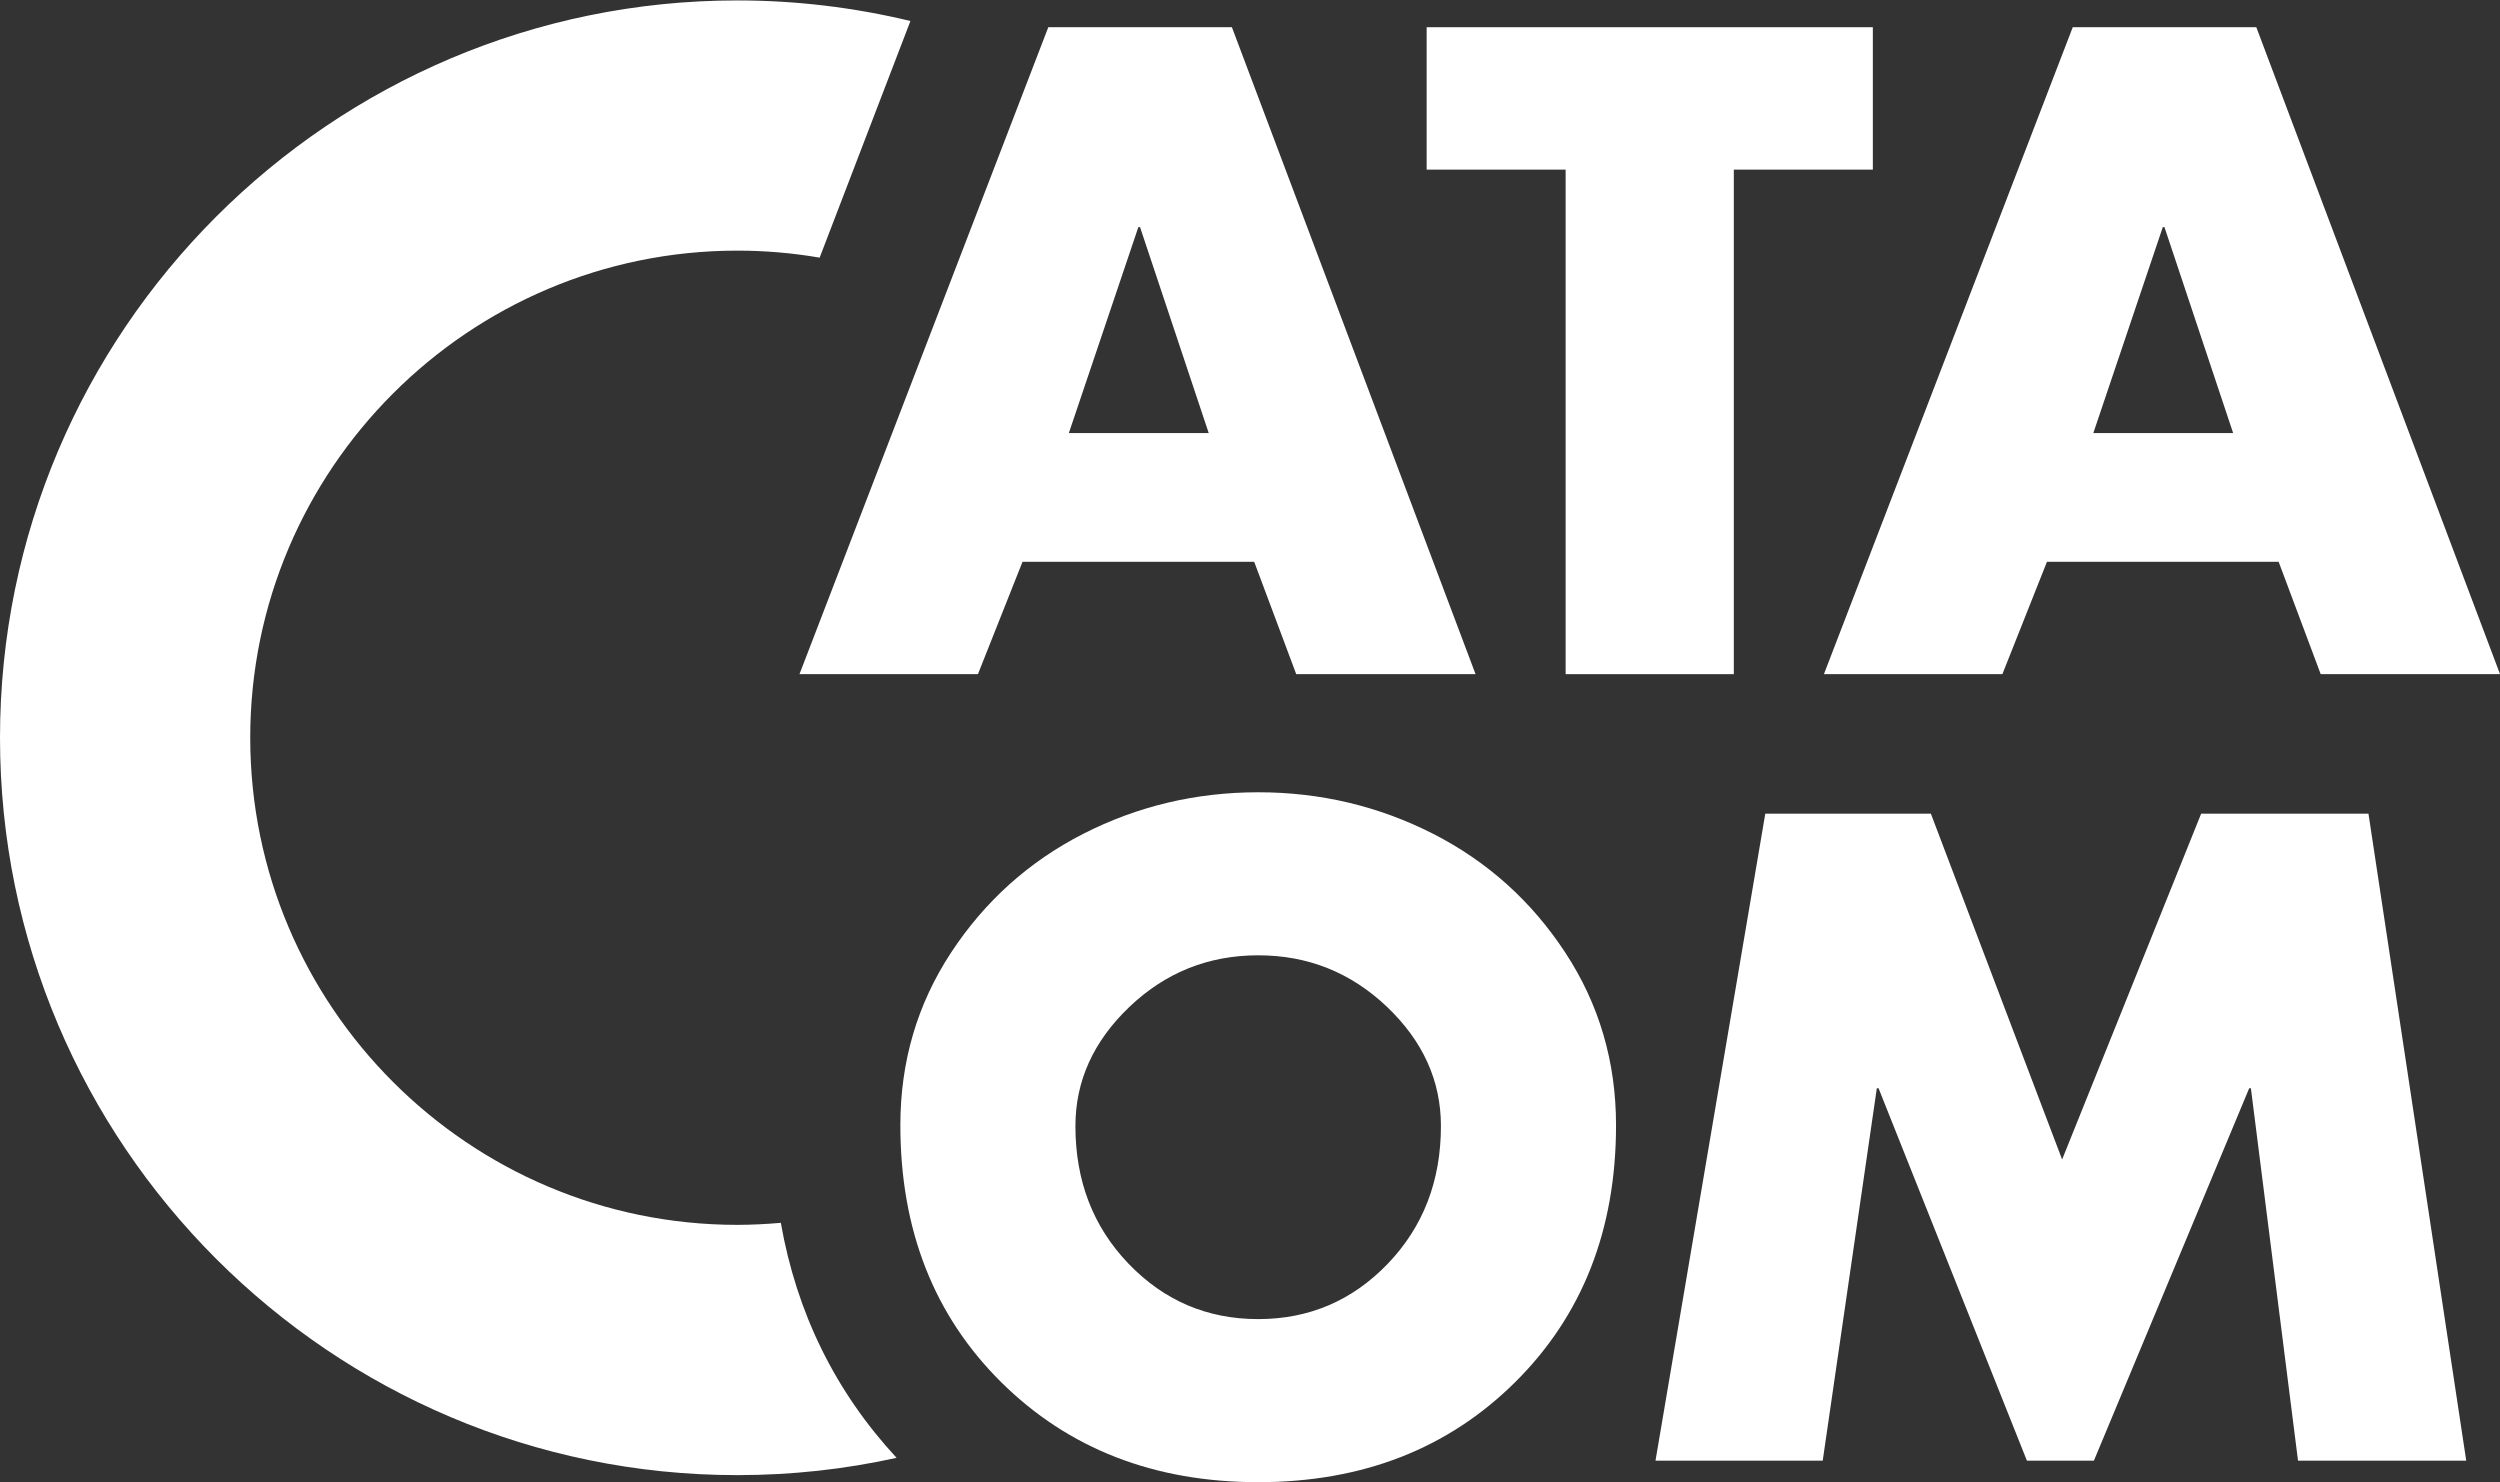 <?xml version="1.0" encoding="utf-8"?>
<!-- Generator: Adobe Illustrator 16.0.0, SVG Export Plug-In . SVG Version: 6.00 Build 0)  -->
<!DOCTYPE svg PUBLIC "-//W3C//DTD SVG 1.1//EN" "http://www.w3.org/Graphics/SVG/1.1/DTD/svg11.dtd">
<svg version="1.1" id="Layer_1" xmlns="http://www.w3.org/2000/svg" xmlns:xlink="http://www.w3.org/1999/xlink" x="0px" y="0px"
	 width="81.654px" height="48.409px" viewBox="0 0 81.654 48.409" enable-background="new 0 0 81.654 48.409" xml:space="preserve">
<rect x="0" y="0" width="81.654" height="48.409" fill="#333333" stroke="none"/>
<g>
	<g>
		<path fill="#FFFFFF" d="M40.964,18.349h-7.567l-1.456,3.67h-5.829l8.127-21.13h5.997l7.958,21.13h-5.857L40.964,18.349z
			 M39.479,14.145l-2.243-6.726H37.18l-2.27,6.726H39.479z"/>
	</g>
	<g>
		<path fill="#FFFFFF" d="M56.629,5.54v16.479h-5.493V5.54h-4.539V0.889H61.17V5.54H56.629z"/>
	</g>
	<g>
		<path fill="#FFFFFF" d="M74.424,18.349h-7.567l-1.456,3.67h-5.829l8.127-21.13h5.996l7.96,21.13h-5.857L74.424,18.349z
			 M72.938,14.145l-2.243-6.726H70.64l-2.269,6.726H72.938z"/>
	</g>
	<path fill="#FFFFFF" d="M25.503,39.94c-0.472,0.04-0.943,0.065-1.42,0.066c-8.772,0-15.91-7.138-15.91-15.911
		c0-8.772,7.138-15.909,15.91-15.909c0.906,0,1.804,0.077,2.688,0.229l2.965-7.729c-1.84-0.443-3.737-0.672-5.652-0.672
		C10.804,0.014,0,10.817,0,24.096C0,37.377,10.804,48.18,24.084,48.18c1.768,0,3.505-0.19,5.2-0.565
		C27.286,45.458,26.021,42.887,25.503,39.94z"/>
	<g>
		<path fill="#FFFFFF" d="M35.378,27.235c1.774-0.904,3.68-1.358,5.717-1.358s3.941,0.454,5.717,1.358
			c1.774,0.907,3.213,2.201,4.315,3.882s1.655,3.559,1.655,5.634c0,3.418-1.1,6.216-3.295,8.393
			c-2.194,2.176-4.993,3.266-8.393,3.266c-3.4,0-6.197-1.09-8.394-3.266c-2.196-2.177-3.293-4.975-3.293-8.393
			c0-2.075,0.55-3.953,1.654-5.634C32.164,29.437,33.603,28.143,35.378,27.235z M45.3,32.883c-1.18-1.12-2.58-1.681-4.205-1.681
			s-3.026,0.561-4.203,1.681c-1.176,1.122-1.767,2.419-1.767,3.896c0,1.793,0.579,3.293,1.737,4.498
			c1.159,1.205,2.57,1.807,4.232,1.807c1.663,0,3.072-0.602,4.232-1.807c1.157-1.205,1.737-2.705,1.737-4.498
			C47.064,35.302,46.477,34.005,45.3,32.883z"/>
	</g>
	<g>
		<path fill="#FFFFFF" d="M54.071,47.708l3.586-21.132h5.408l4.287,11.295l4.541-11.295h5.465l3.193,21.132h-5.494l-1.539-12.163
			h-0.056L68.39,47.708h-2.188l-4.845-12.163h-0.057l-1.767,12.163H54.071z"/>
	</g>
</g>
</svg>
